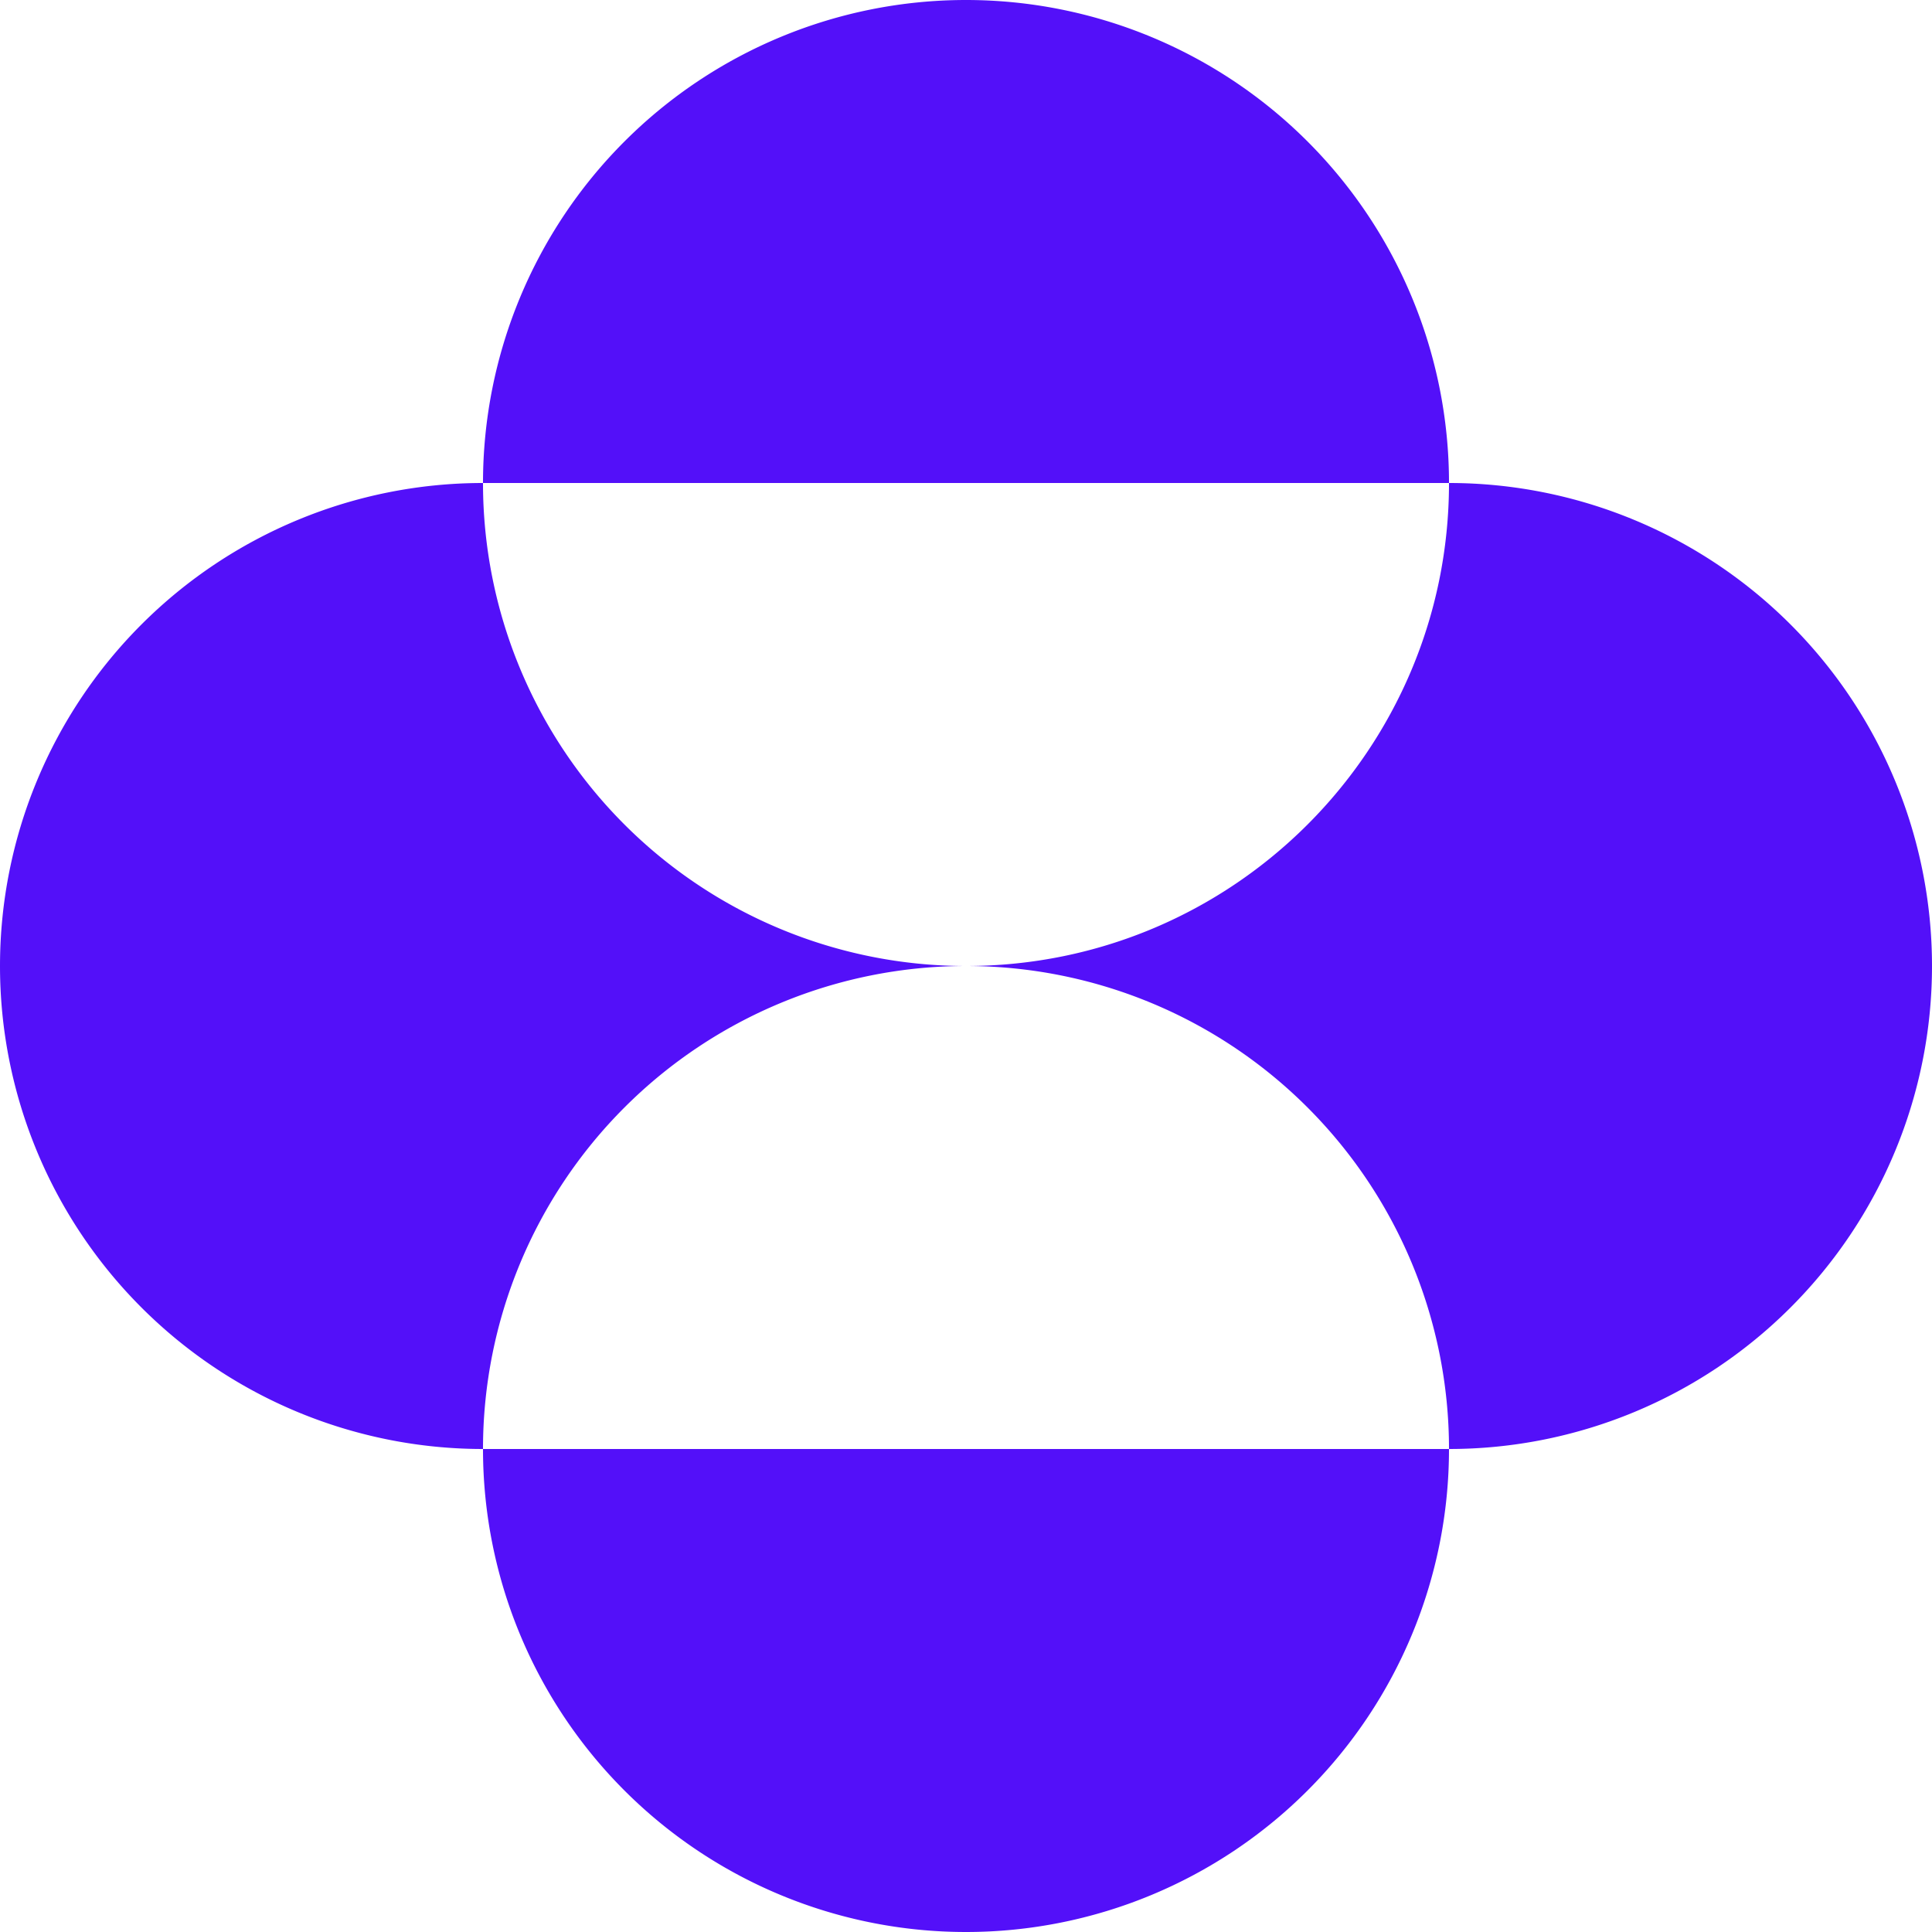 <svg role="img" width="32px" height="32px" viewBox="0 0 24 24" xmlns="http://www.w3.org/2000/svg"><title>Merck</title><path fill="#5310f9" d="M6 6a6 6 0 0112 0zm0 12a6 6 0 016-6 6 6 0 01-6-6 6 6 0 000 12 a6 6 0 1012 0zm6-6a6 6 0 016 6 6 6 0 100-12c0 3.314-2.686 6-6 6"/></svg>